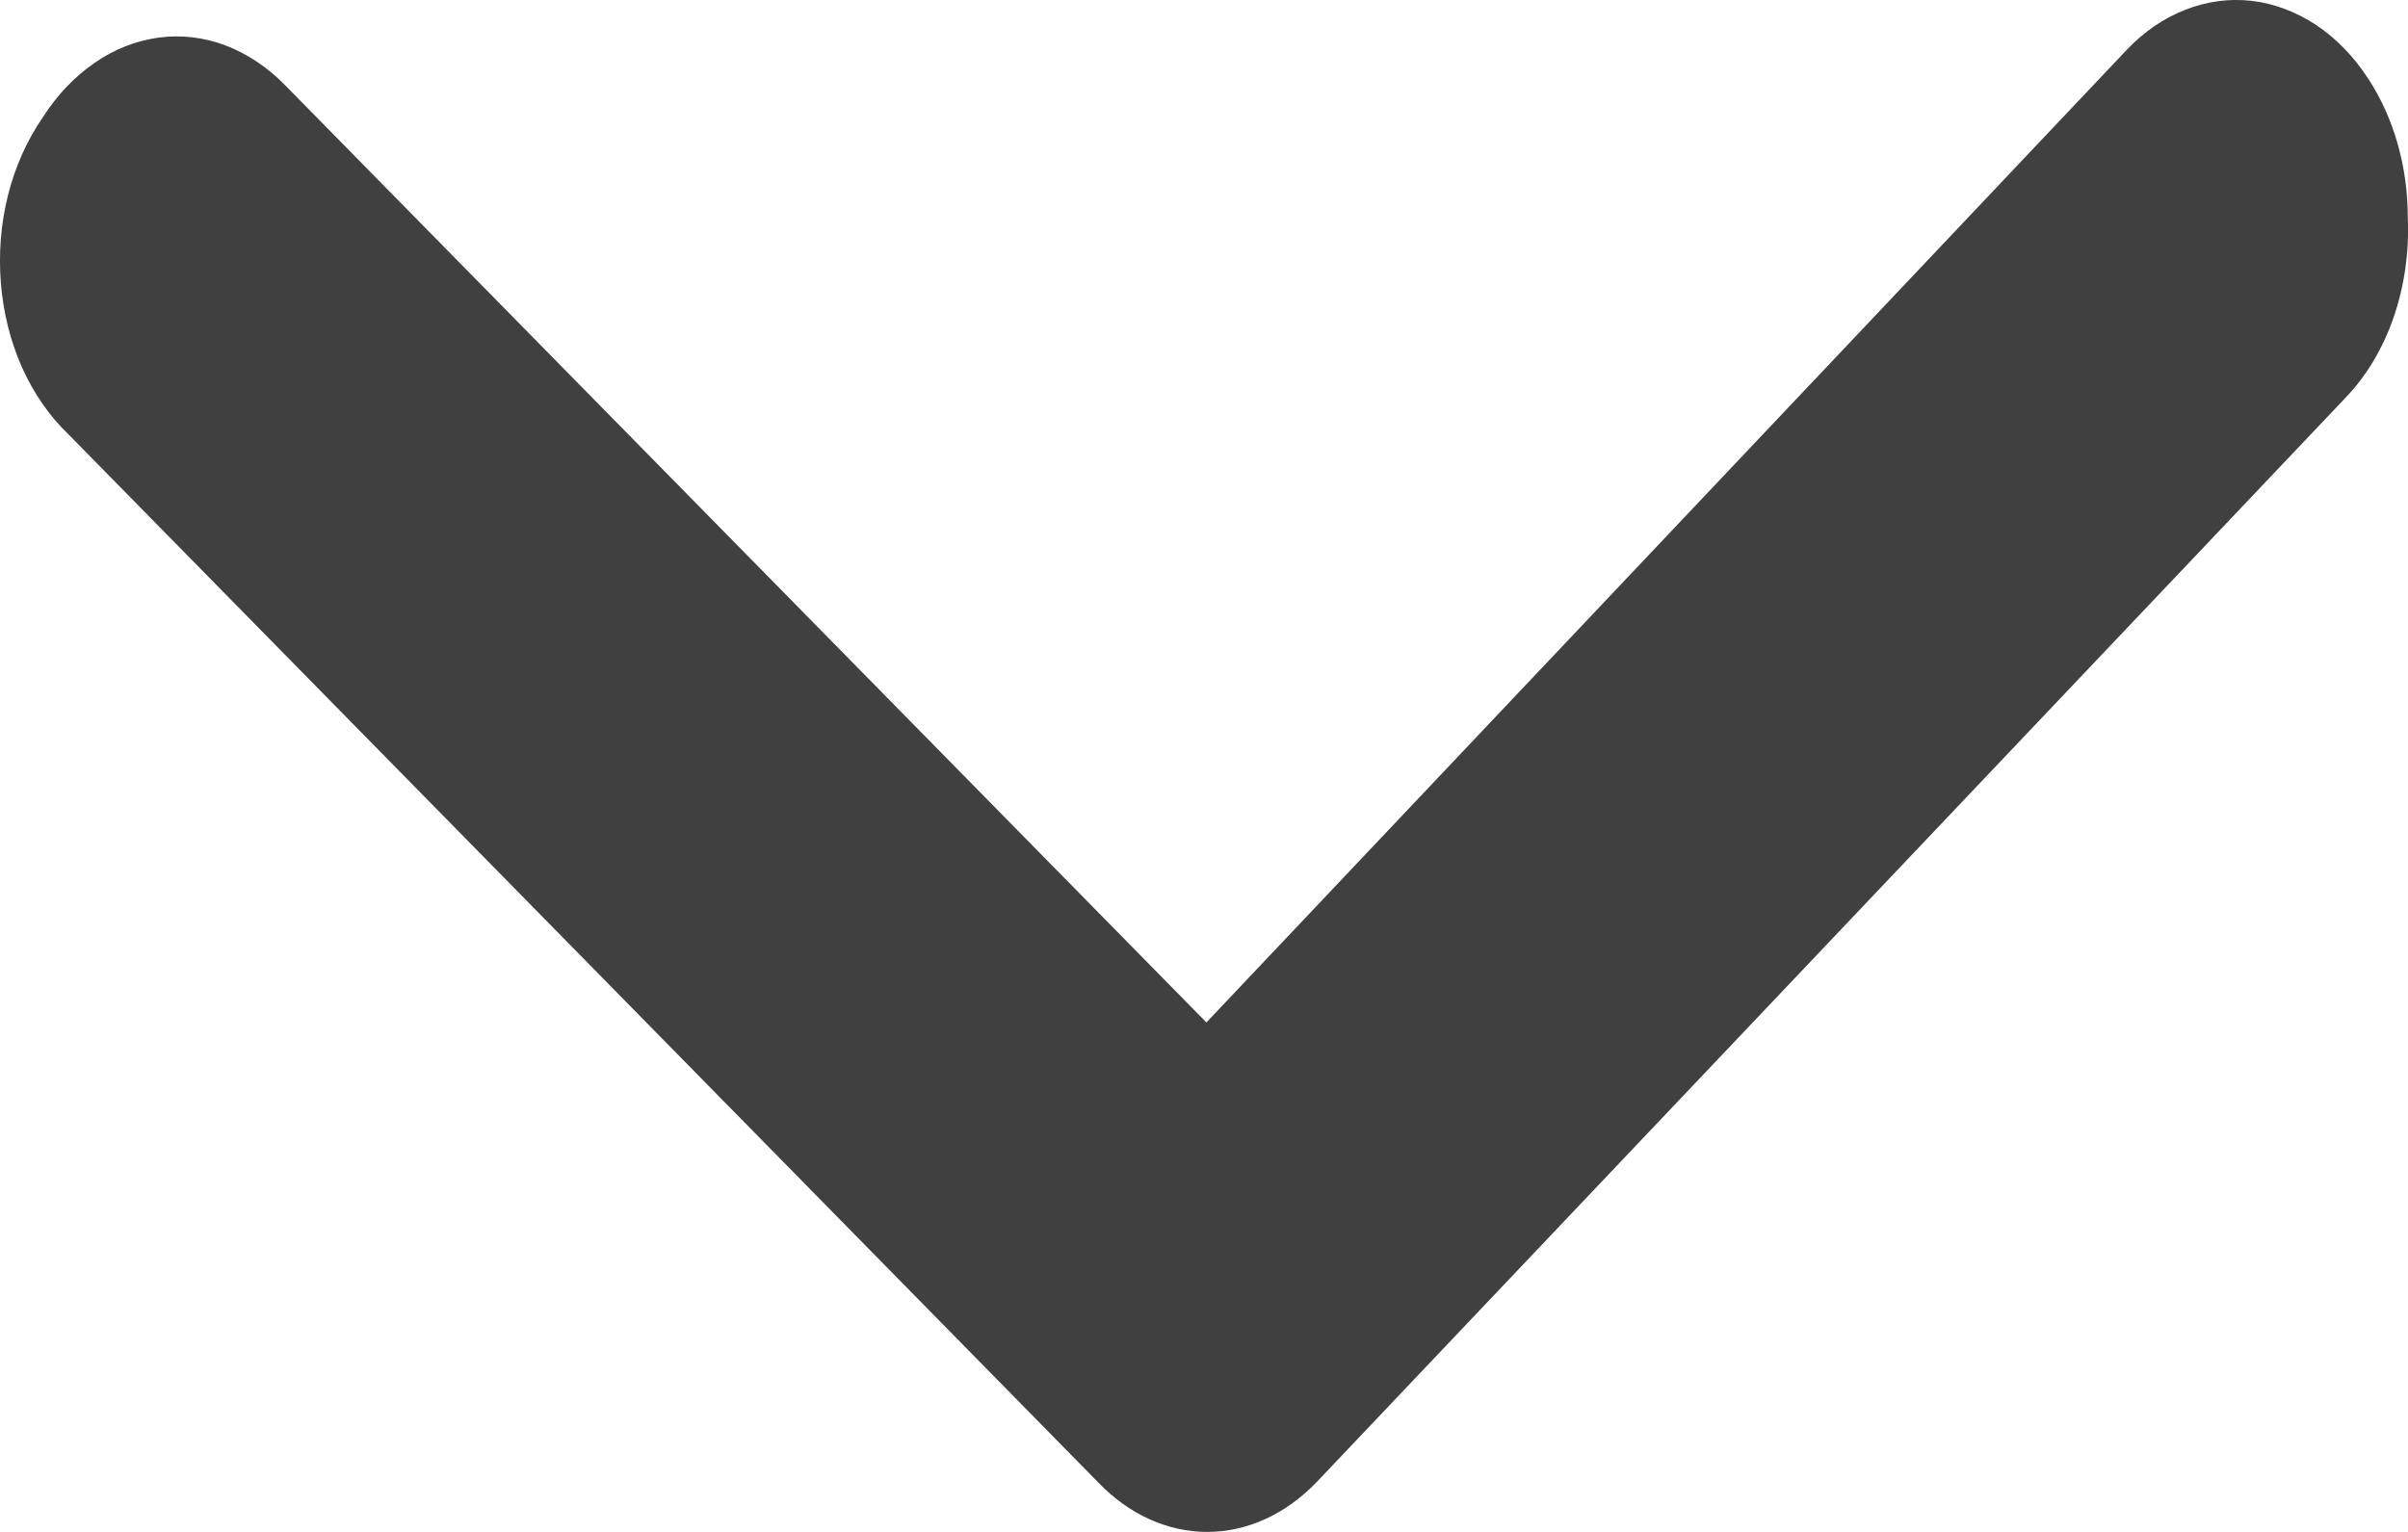 <svg width="11" height="7" viewBox="0 0 11 7" fill="none" xmlns="http://www.w3.org/2000/svg">
<path d="M10.999 0.993C10.999 0.762 10.935 0.537 10.818 0.359C10.752 0.258 10.672 0.175 10.58 0.114C10.489 0.054 10.389 0.016 10.287 0.004C10.184 -0.008 10.081 0.006 9.982 0.045C9.884 0.083 9.792 0.146 9.713 0.23L5.511 4.672L1.301 0.388C1.221 0.306 1.128 0.245 1.029 0.207C0.93 0.17 0.826 0.158 0.724 0.172C0.621 0.186 0.521 0.225 0.431 0.288C0.34 0.351 0.26 0.435 0.195 0.537C0.124 0.64 0.07 0.76 0.037 0.89C0.004 1.02 -0.007 1.158 0.004 1.294C0.015 1.43 0.048 1.561 0.101 1.68C0.155 1.799 0.227 1.903 0.313 1.985L5.017 6.774C5.157 6.92 5.333 7 5.515 7C5.696 7 5.872 6.92 6.013 6.774L10.716 1.816C10.811 1.717 10.886 1.591 10.935 1.448C10.984 1.305 11.006 1.149 10.999 0.993Z" fill="#404040"/>
</svg>
